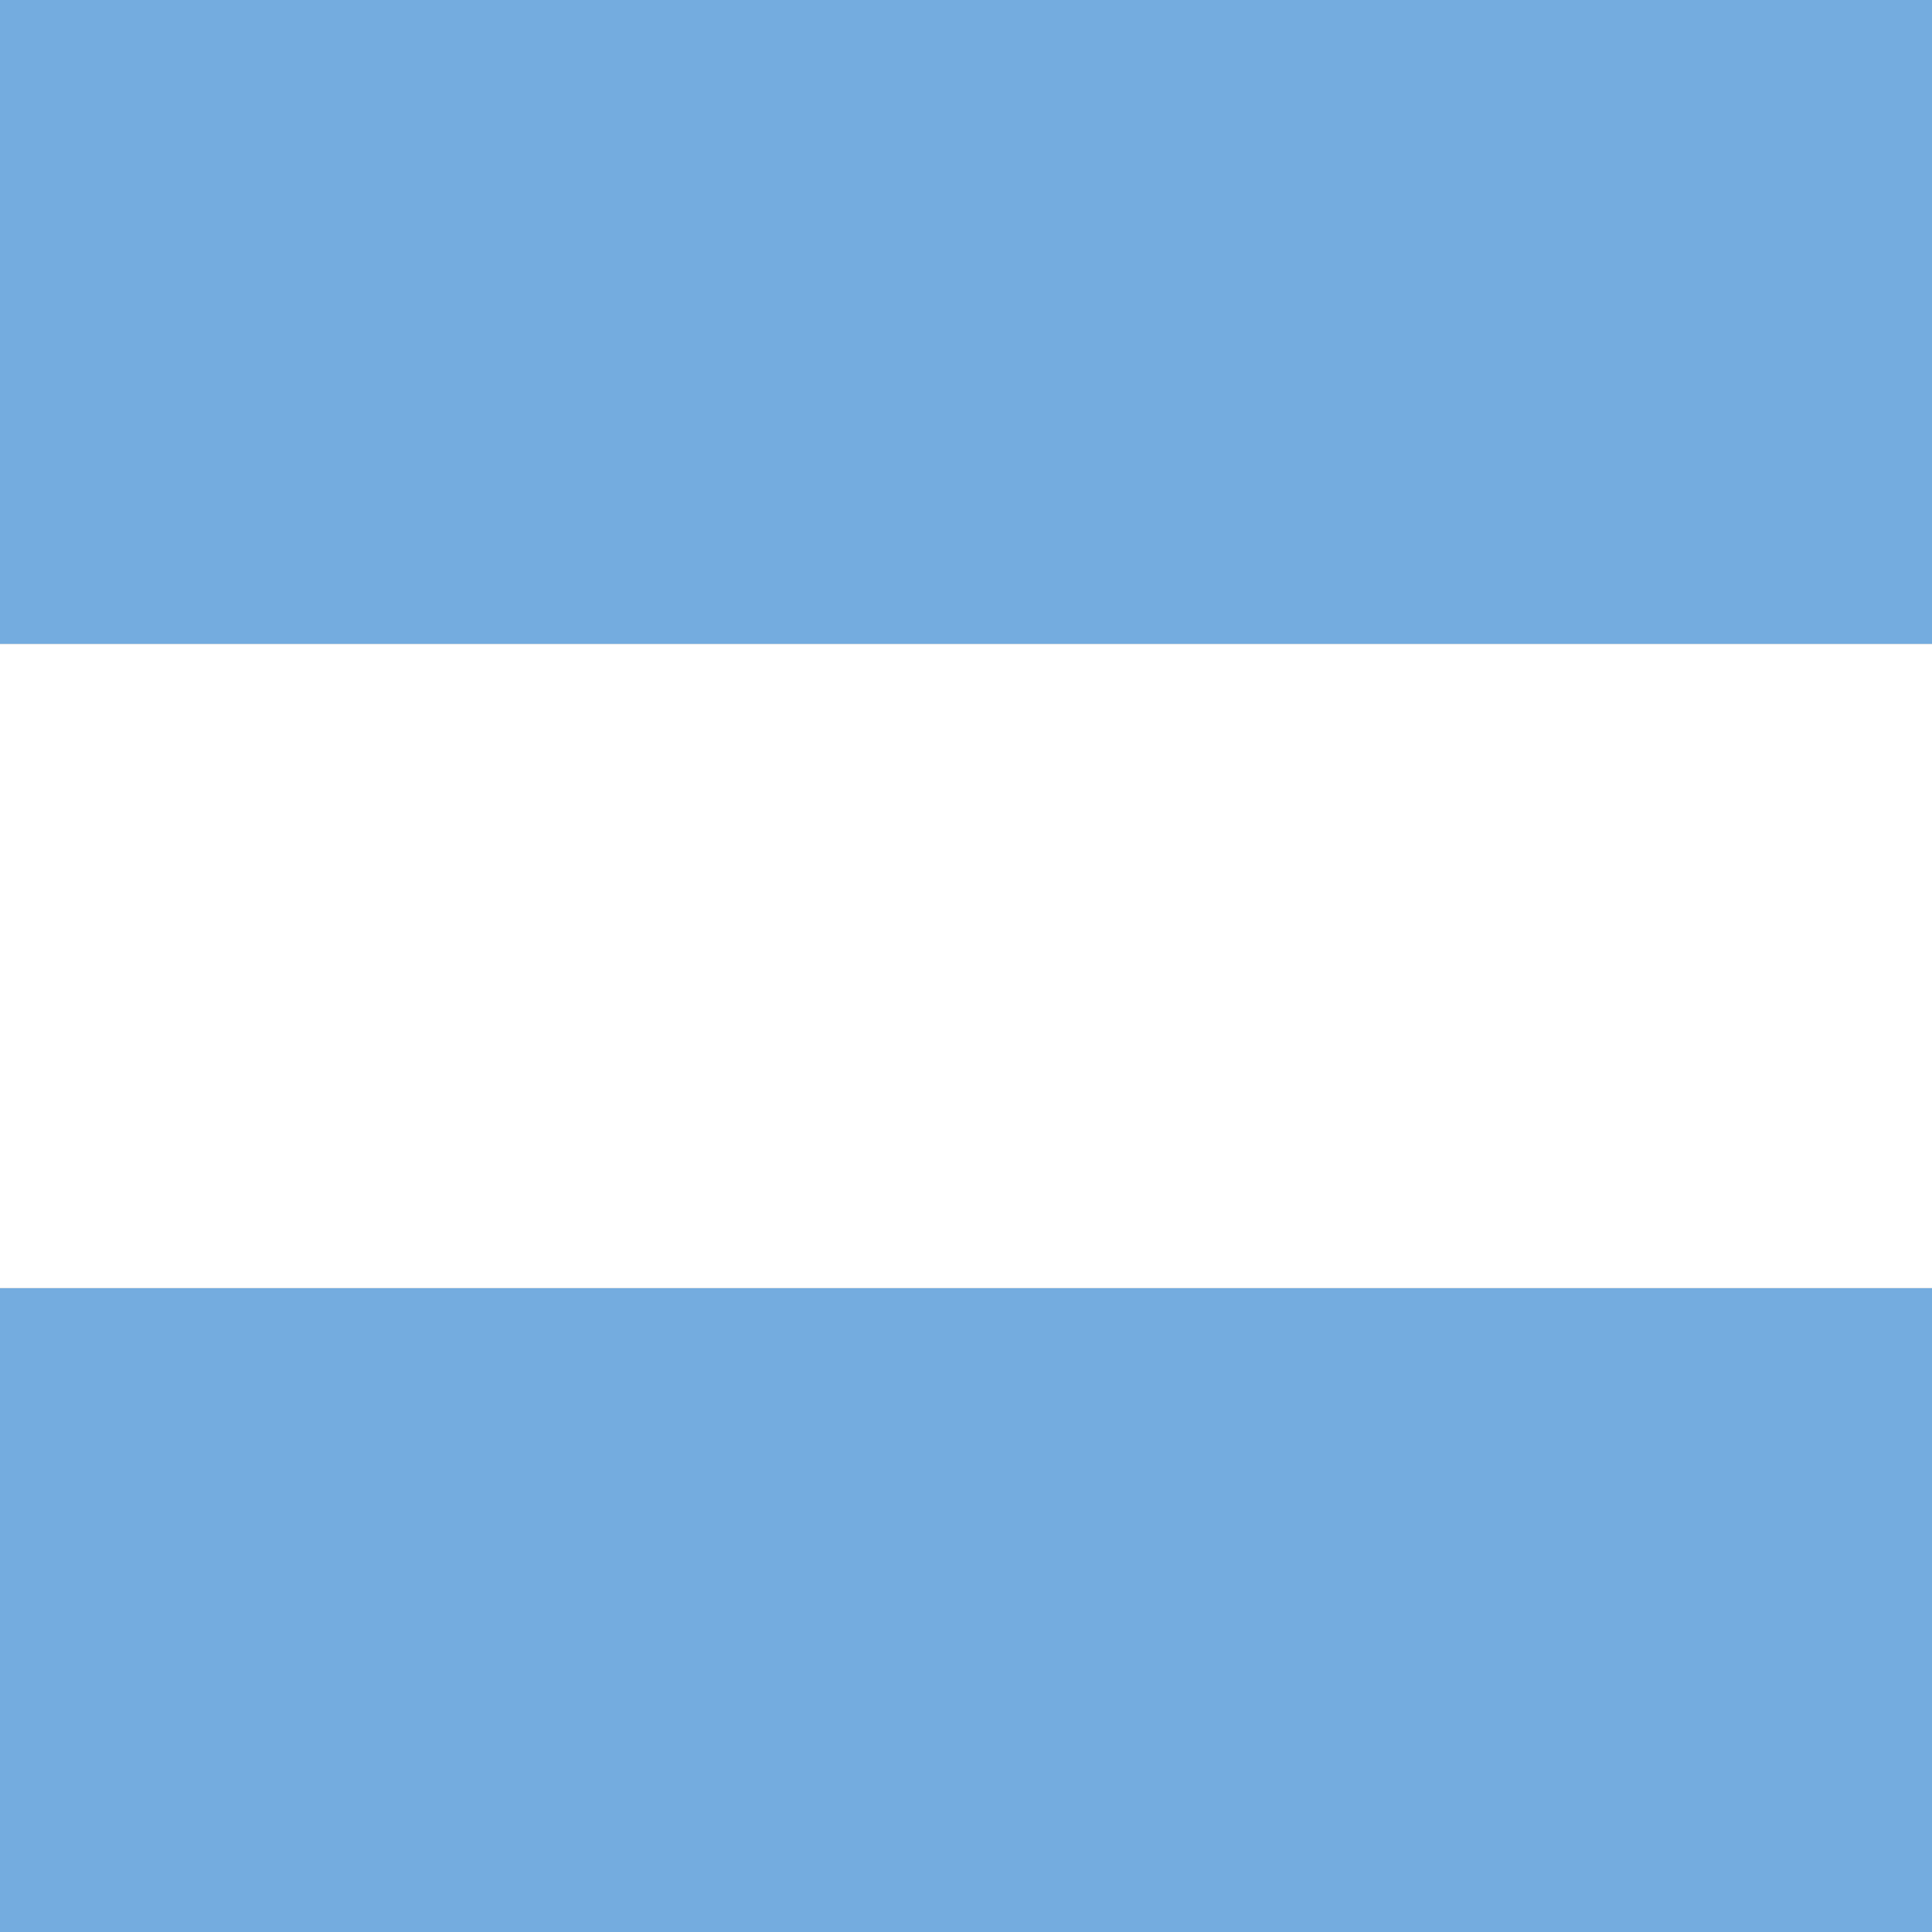 <?xml version="1.0" encoding="UTF-8"?><svg id="a" xmlns="http://www.w3.org/2000/svg" viewBox="0 0 40 40"><rect x="0" y="0" width="40" height="40" fill="#333333" stroke="none"/><defs><style>.b{fill:none;}.c{fill:#fff;}.d{fill:#74acdf;}</style></defs><rect class="d" x="0" y="26.67" width="40" height="13.33"/><rect class="c" x="0" y="13.33" width="40" height="13.34"/><rect class="d" x="0" y="0" width="40" height="13.33"/><rect class="b" x="0" y="0" width="40" height="40"/></svg>